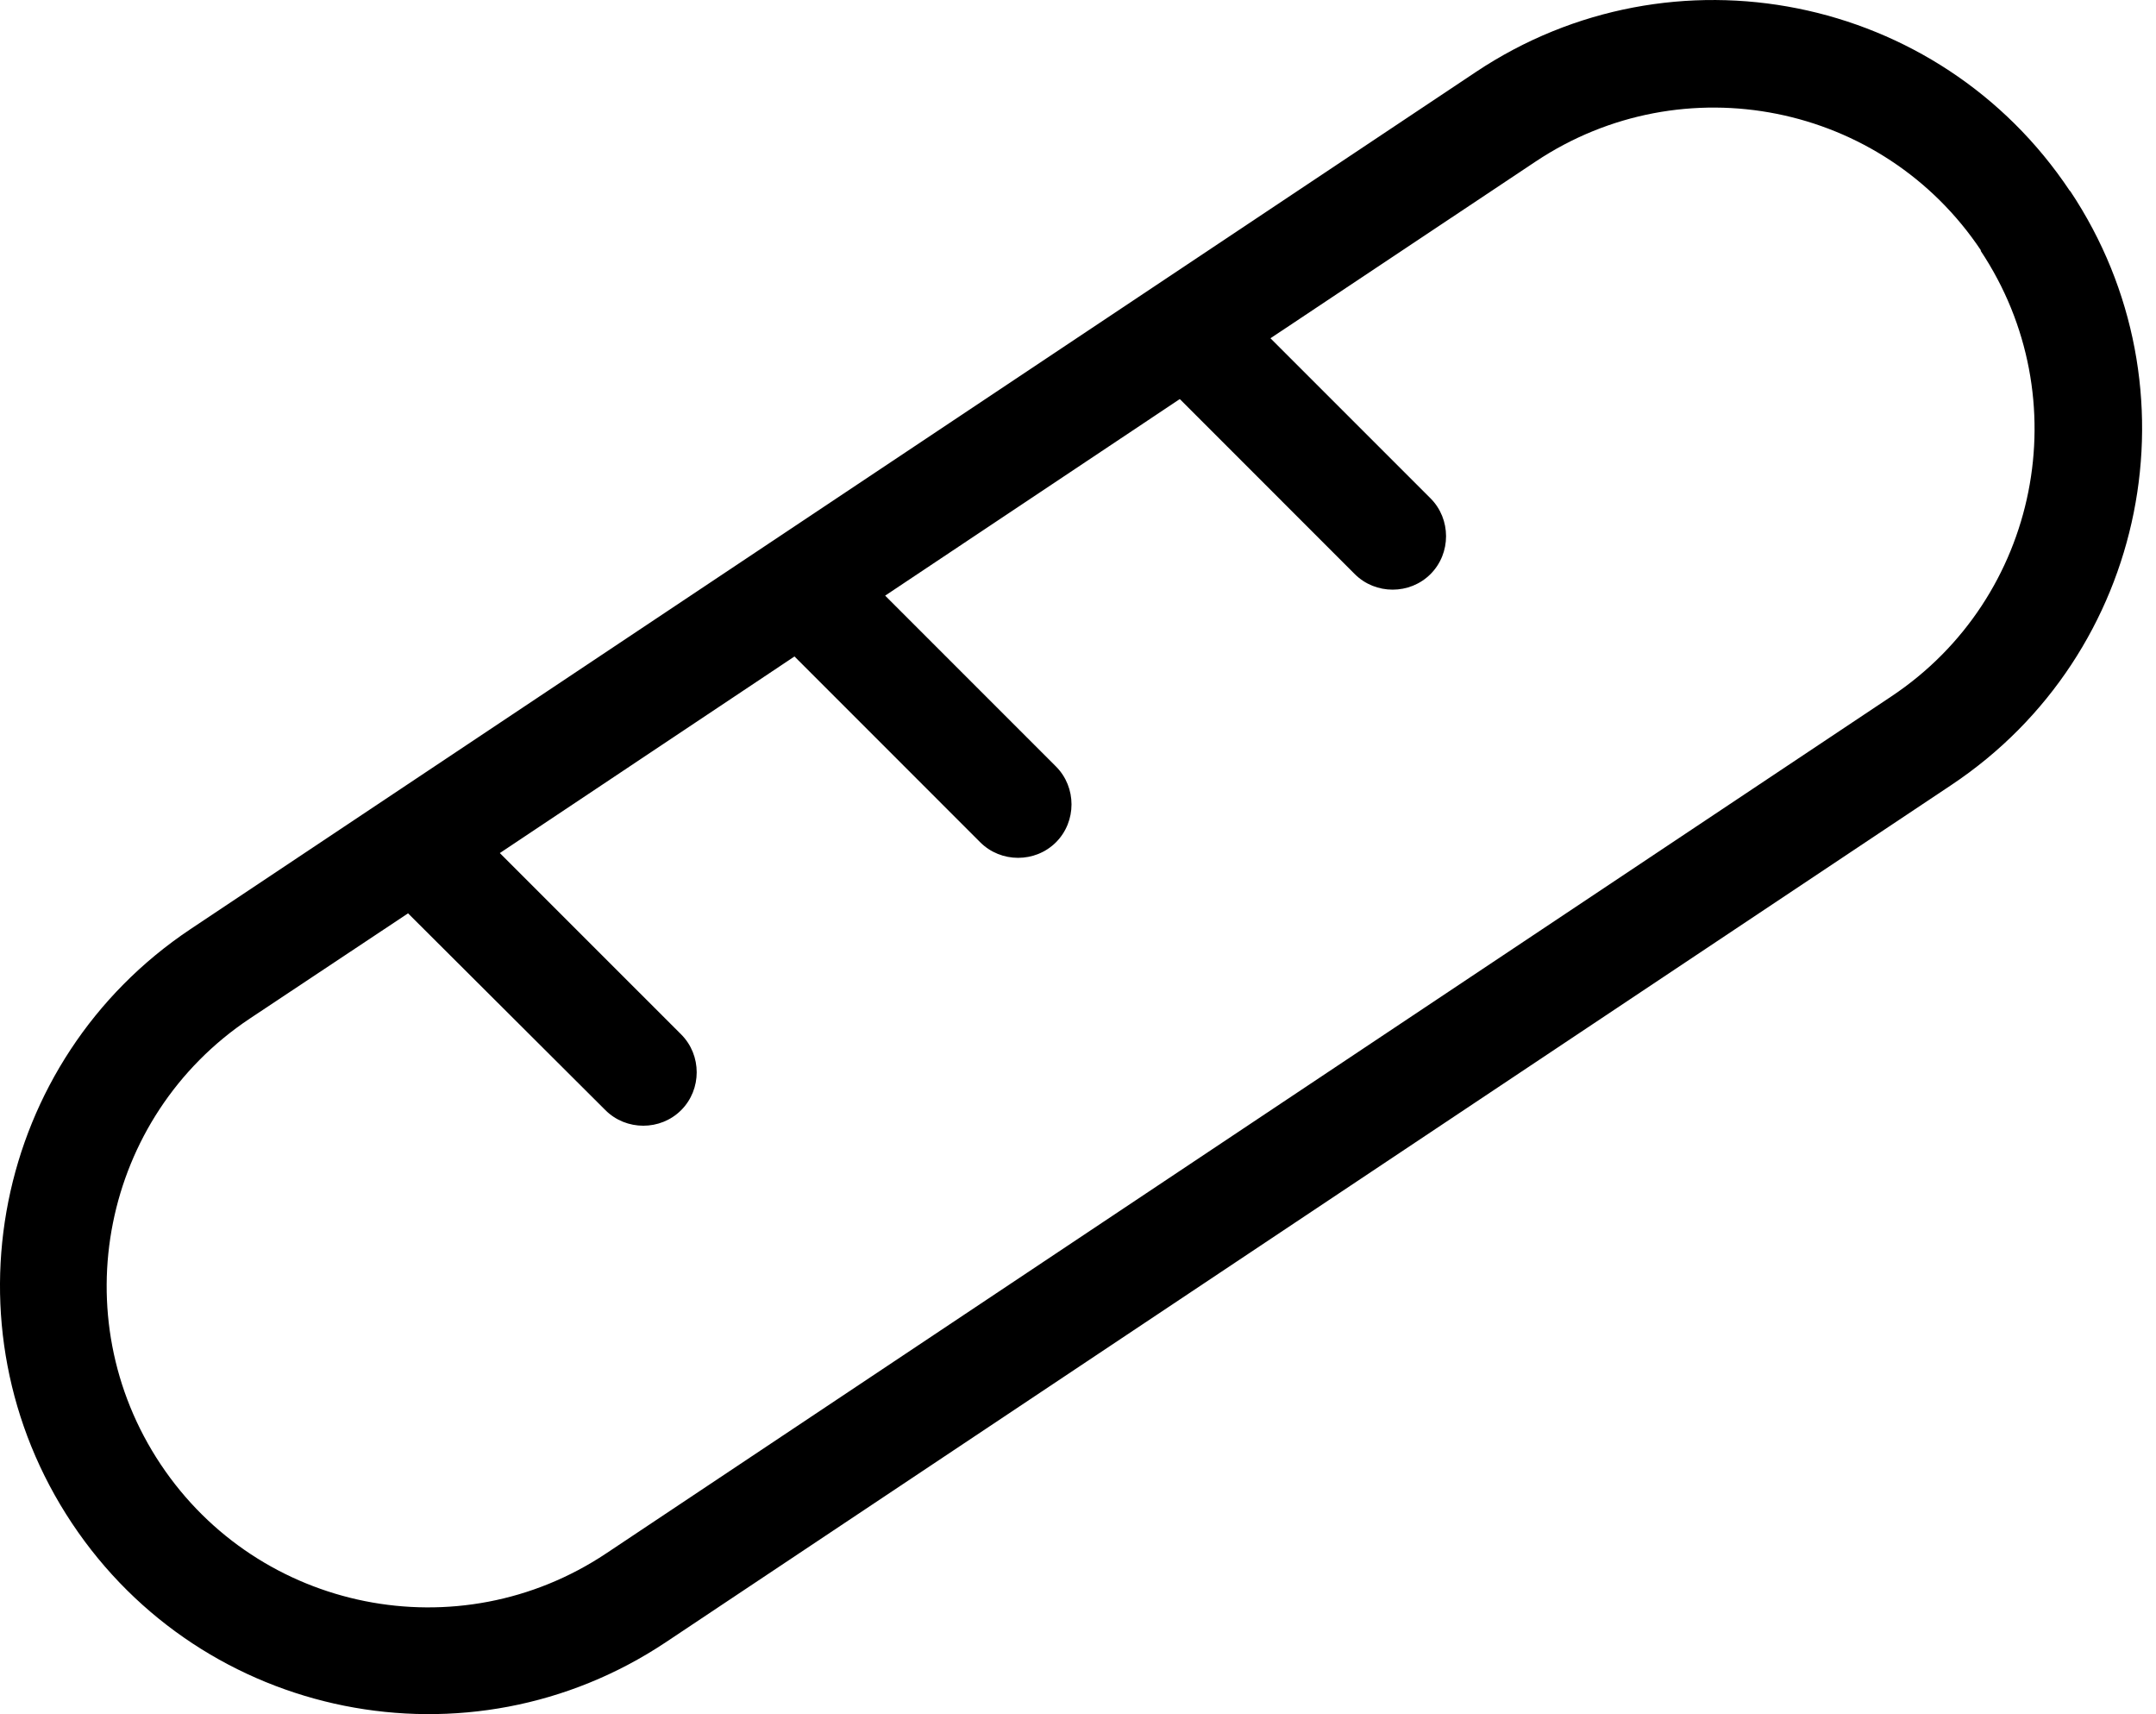 <svg width="78" height="62" viewBox="0 0 78 62" fill="none" xmlns="http://www.w3.org/2000/svg">
<path d="M71.673 9.065C68.113 3.725 60.893 2.285 55.553 5.845L45.963 12.235L51.753 18.024C52.503 18.774 52.503 20.015 51.753 20.765C51.003 21.515 49.763 21.515 49.013 20.765L42.683 14.434L32.023 21.544L38.203 27.724C38.953 28.474 38.953 29.715 38.203 30.465C37.453 31.215 36.213 31.215 35.463 30.465L28.743 23.744L18.083 30.855L24.643 37.414C25.393 38.164 25.393 39.404 24.643 40.154C23.893 40.904 22.653 40.904 21.903 40.154L14.763 33.035L9.033 36.844C3.693 40.404 2.253 47.624 5.813 52.965C9.373 58.304 16.593 59.745 21.933 56.184L68.433 25.184C73.773 21.625 75.213 14.405 71.653 9.065H71.663H71.673ZM74.893 6.905C79.643 14.024 77.713 23.654 70.593 28.395L24.093 59.395C16.973 64.144 7.343 62.215 2.603 55.094C-2.137 47.974 -0.227 38.355 6.893 33.605L53.393 2.605C60.513 -2.145 70.143 -0.215 74.883 6.905H74.893Z" fill="black"/>
</svg>
